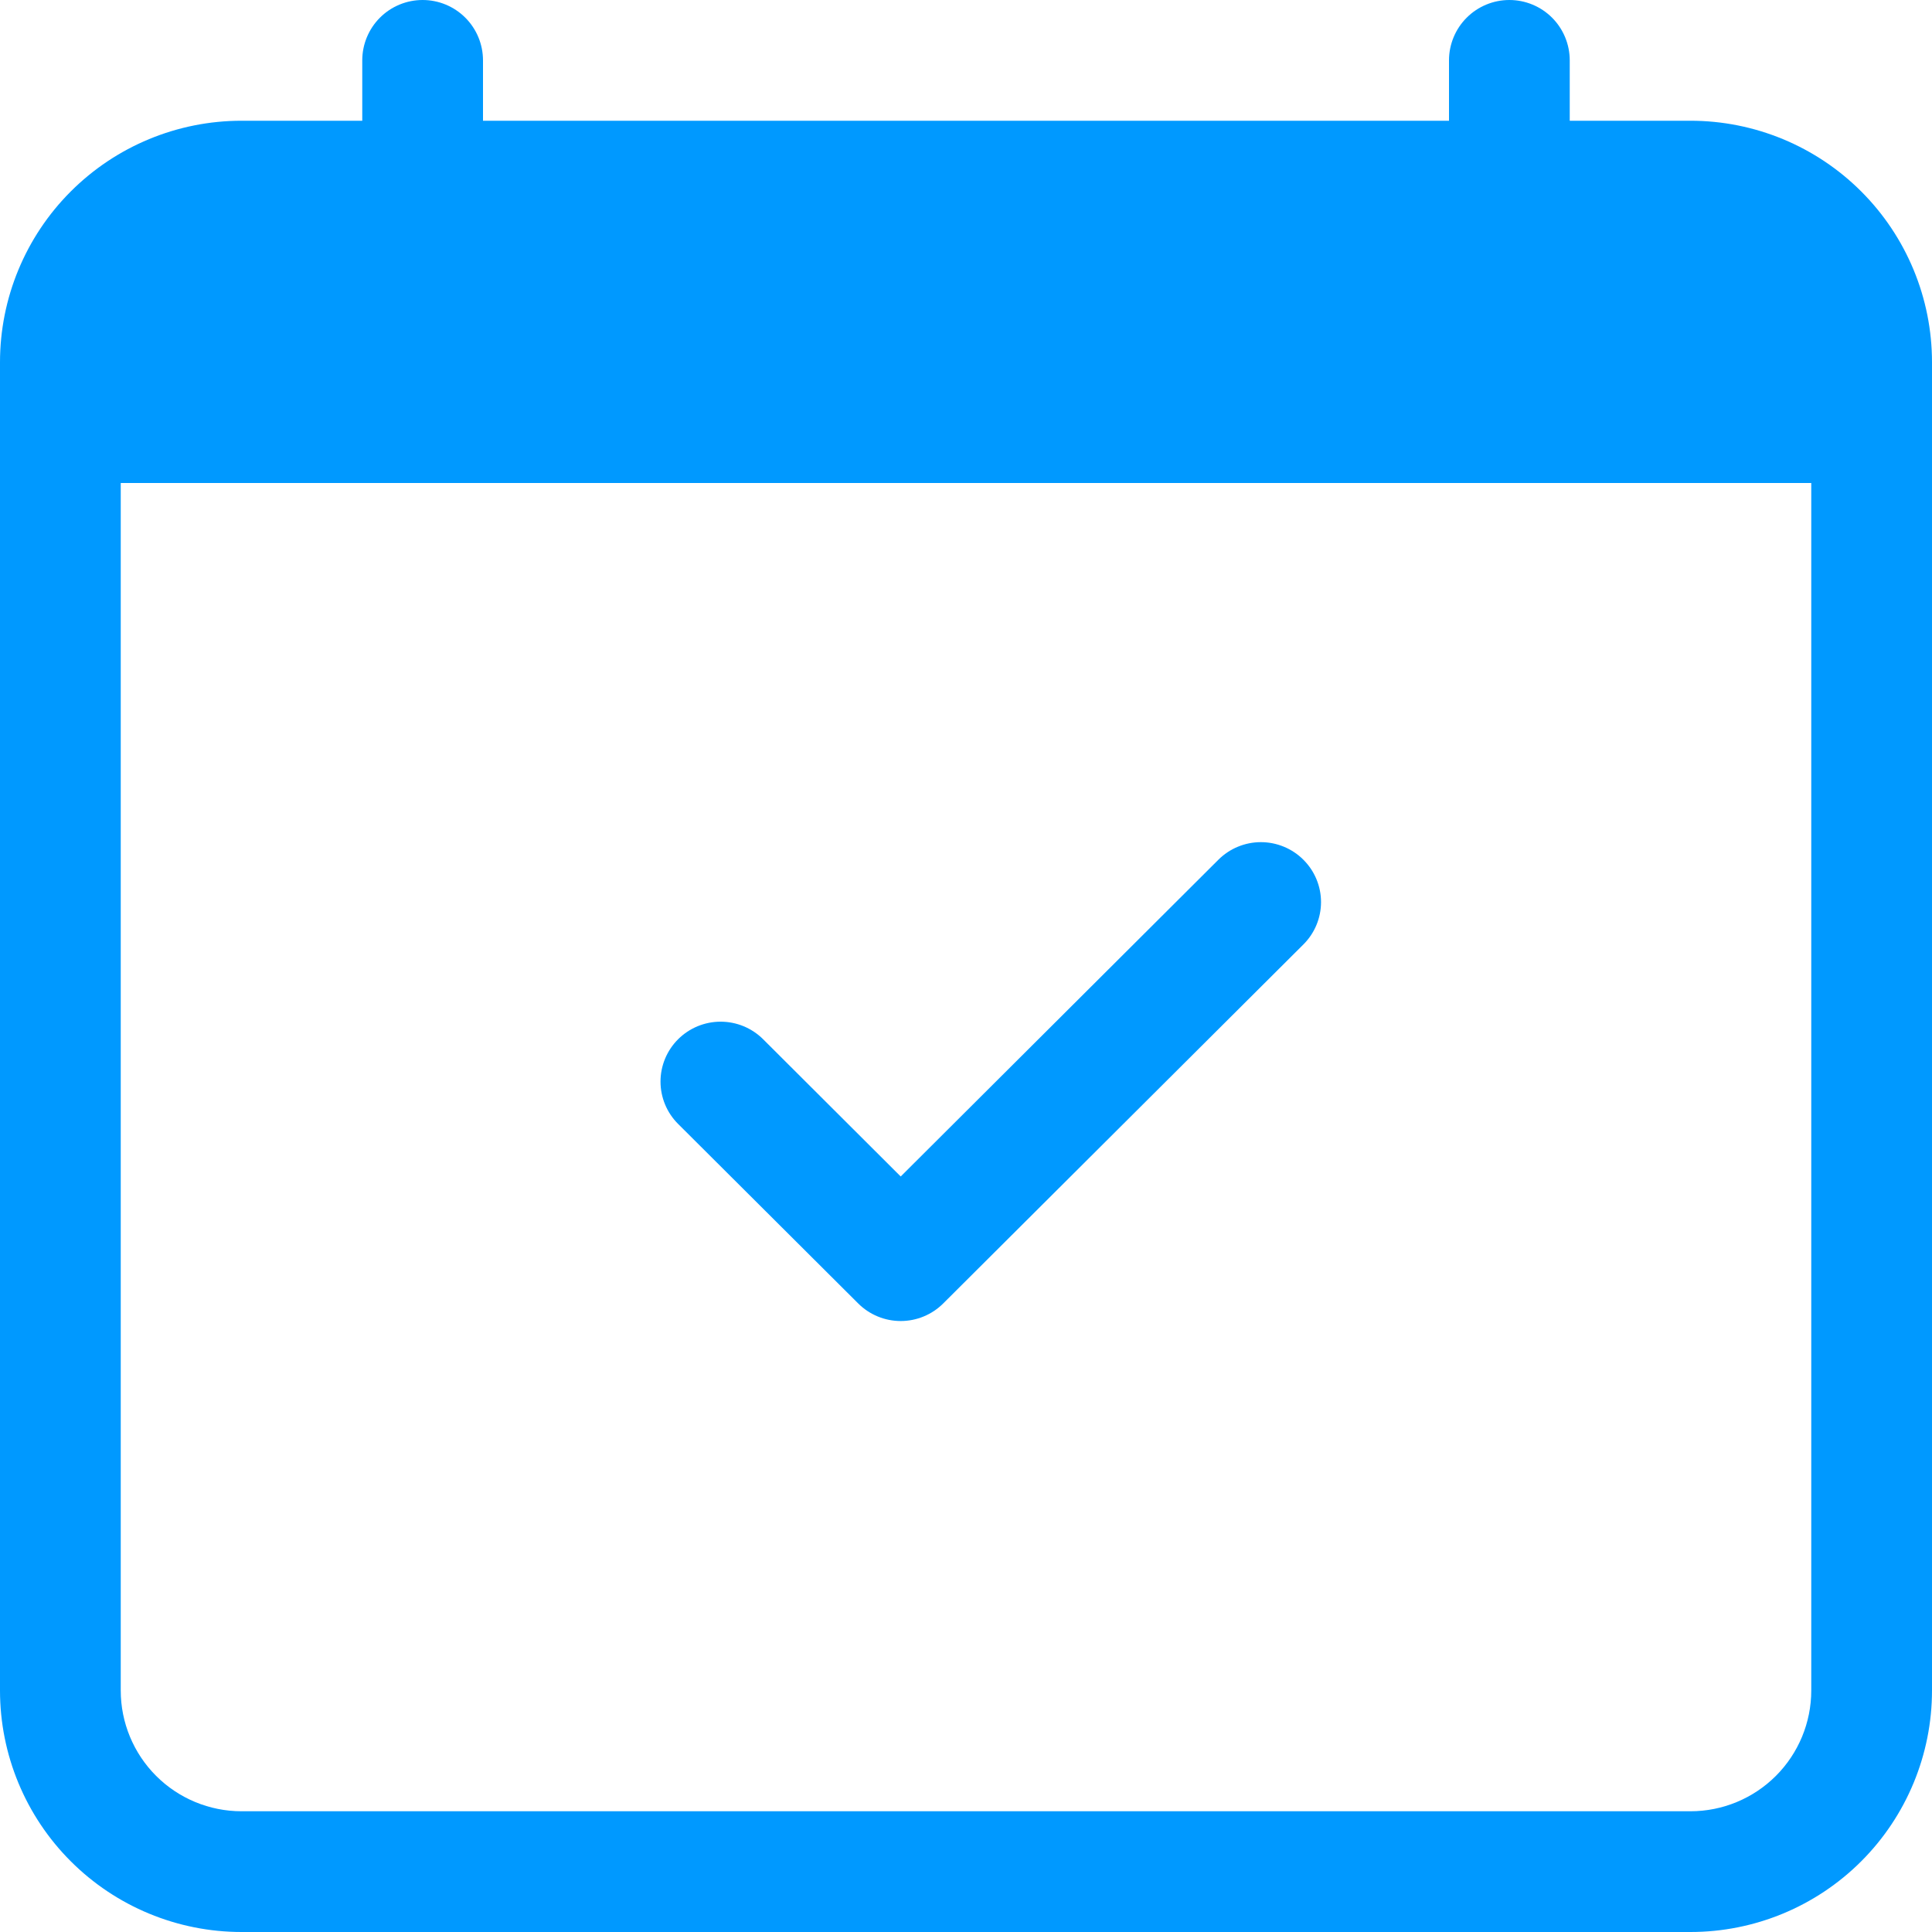 <?xml version="1.0" encoding="UTF-8"?> <svg xmlns="http://www.w3.org/2000/svg" width="117" height="117" viewBox="0 0 117 117" fill="none"> <path d="M78.932 52.065C79.27 52.401 79.539 52.801 79.722 53.241C79.906 53.681 80 54.153 80 54.63C80 55.106 79.906 55.578 79.722 56.019C79.539 56.459 79.27 56.859 78.932 57.195L57.12 78.936C56.782 79.273 56.381 79.541 55.939 79.723C55.498 79.906 55.024 80 54.546 80C54.068 80 53.594 79.906 53.153 79.723C52.711 79.541 52.31 79.273 51.972 78.936L41.066 68.065C40.728 67.728 40.46 67.329 40.277 66.888C40.094 66.448 40 65.976 40 65.5C40 65.024 40.094 64.552 40.277 64.112C40.46 63.672 40.728 63.272 41.066 62.935C41.749 62.254 42.675 61.872 43.64 61.872C44.118 61.872 44.591 61.966 45.033 62.148C45.474 62.331 45.876 62.598 46.214 62.935L54.546 71.247L73.784 52.065C74.122 51.727 74.523 51.459 74.965 51.277C75.406 51.094 75.88 51 76.358 51C76.836 51 77.31 51.094 77.751 51.277C78.193 51.459 78.594 51.727 78.932 52.065V52.065Z" fill="#0099FF"></path> <path d="M25.594 0C26.563 0 27.493 0.385 28.179 1.071C28.865 1.757 29.25 2.687 29.25 3.656V7.312H87.75V3.656C87.75 2.687 88.135 1.757 88.821 1.071C89.507 0.385 90.437 0 91.406 0C92.376 0 93.306 0.385 93.992 1.071C94.677 1.757 95.062 2.687 95.062 3.656V7.312H102.375C106.254 7.312 109.974 8.853 112.716 11.596C115.459 14.339 117 18.059 117 21.938V102.375C117 106.254 115.459 109.974 112.716 112.716C109.974 115.459 106.254 117 102.375 117H14.625C10.746 117 7.026 115.459 4.284 112.716C1.541 109.974 0 106.254 0 102.375V21.938C0 18.059 1.541 14.339 4.284 11.596C7.026 8.853 10.746 7.312 14.625 7.312H21.938V3.656C21.938 2.687 22.323 1.757 23.008 1.071C23.694 0.385 24.624 0 25.594 0V0ZM7.312 29.25V102.375C7.312 104.314 8.083 106.174 9.454 107.546C10.826 108.917 12.686 109.688 14.625 109.688H102.375C104.314 109.688 106.174 108.917 107.546 107.546C108.917 106.174 109.688 104.314 109.688 102.375V29.25H7.312Z" fill="#0099FF"></path> </svg> 